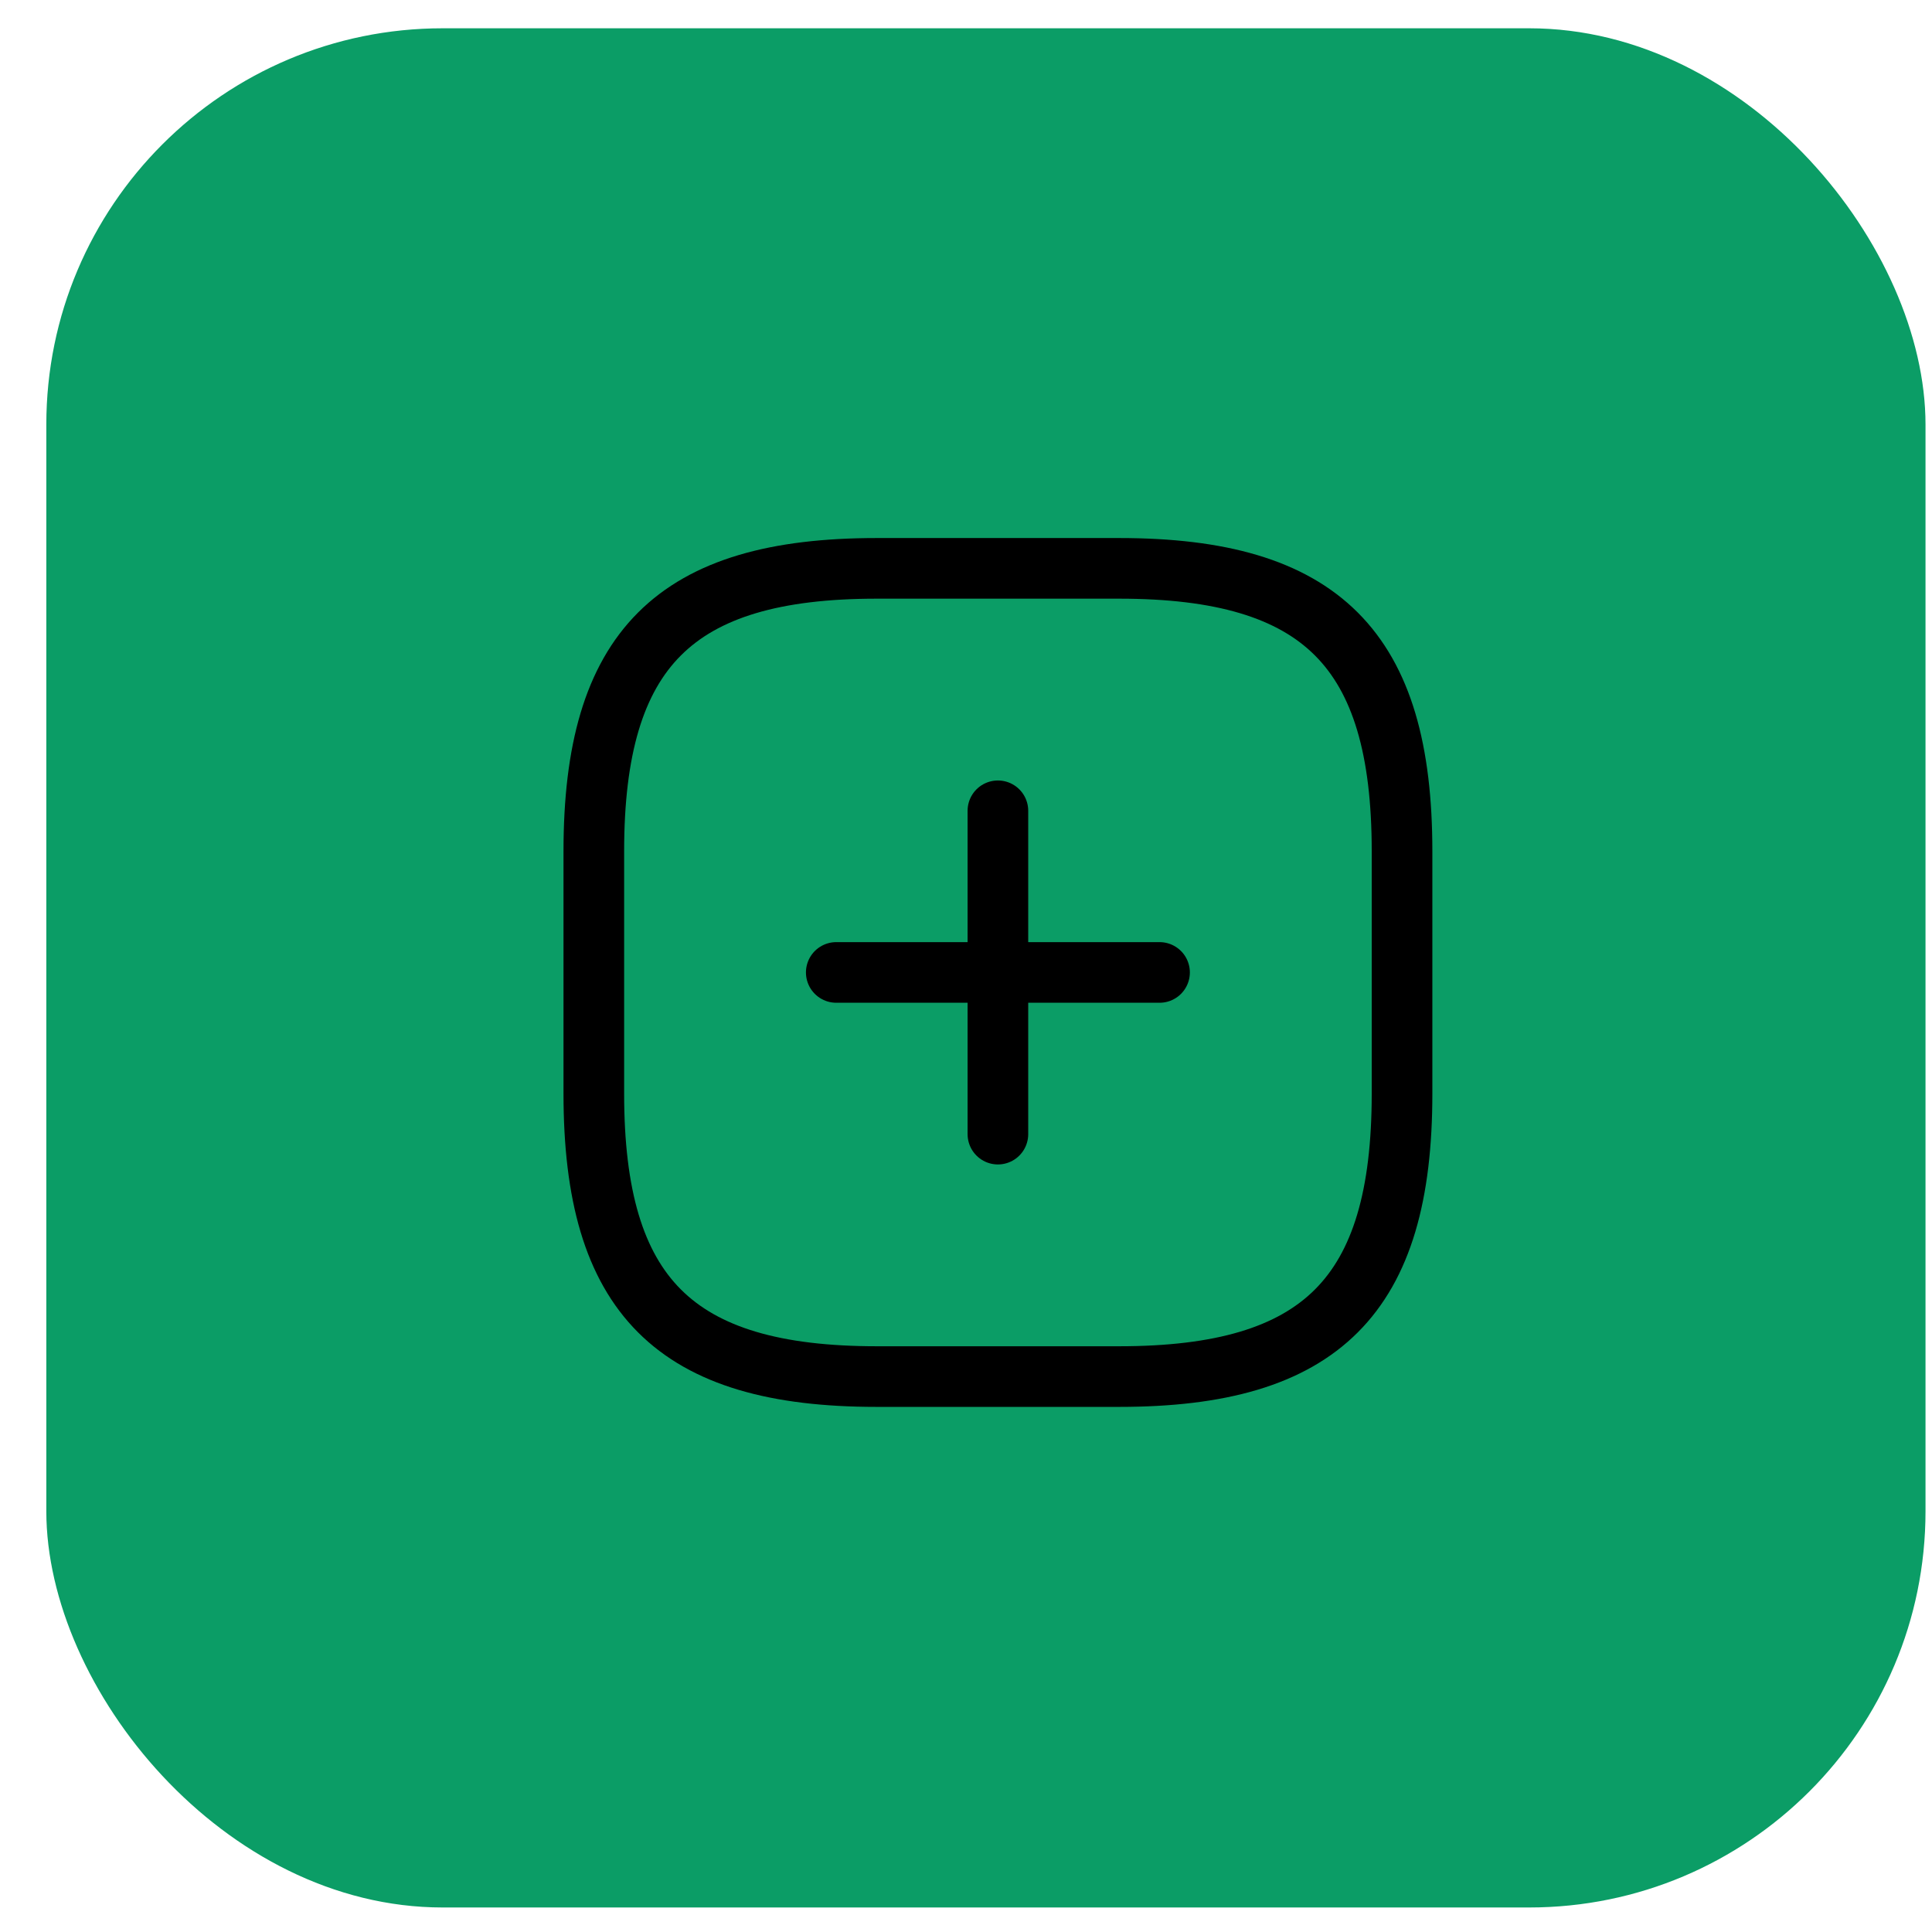 <svg width="39" height="39" viewBox="0 0 39 39" fill="none" xmlns="http://www.w3.org/2000/svg">
<rect x="0.935" y="0.571" width="37.934" height="37.934" rx="8" fill="#0B9D66"/>
<path d="M16.881 19.63H23.407" stroke="black" stroke-width="1.224" stroke-linecap="round" stroke-linejoin="round"/>
<path d="M20.144 22.894V16.367" stroke="black" stroke-width="1.224" stroke-linecap="round" stroke-linejoin="round"/>
<path d="M17.697 27.788H22.592C26.671 27.788 28.302 26.157 28.302 22.078V17.183C28.302 13.104 26.671 11.473 22.592 11.473H17.697C13.618 11.473 11.987 13.104 11.987 17.183V22.078C11.987 26.157 13.618 27.788 17.697 27.788Z" stroke="black" stroke-width="1.224" stroke-linecap="round" stroke-linejoin="round"/>
</svg>
